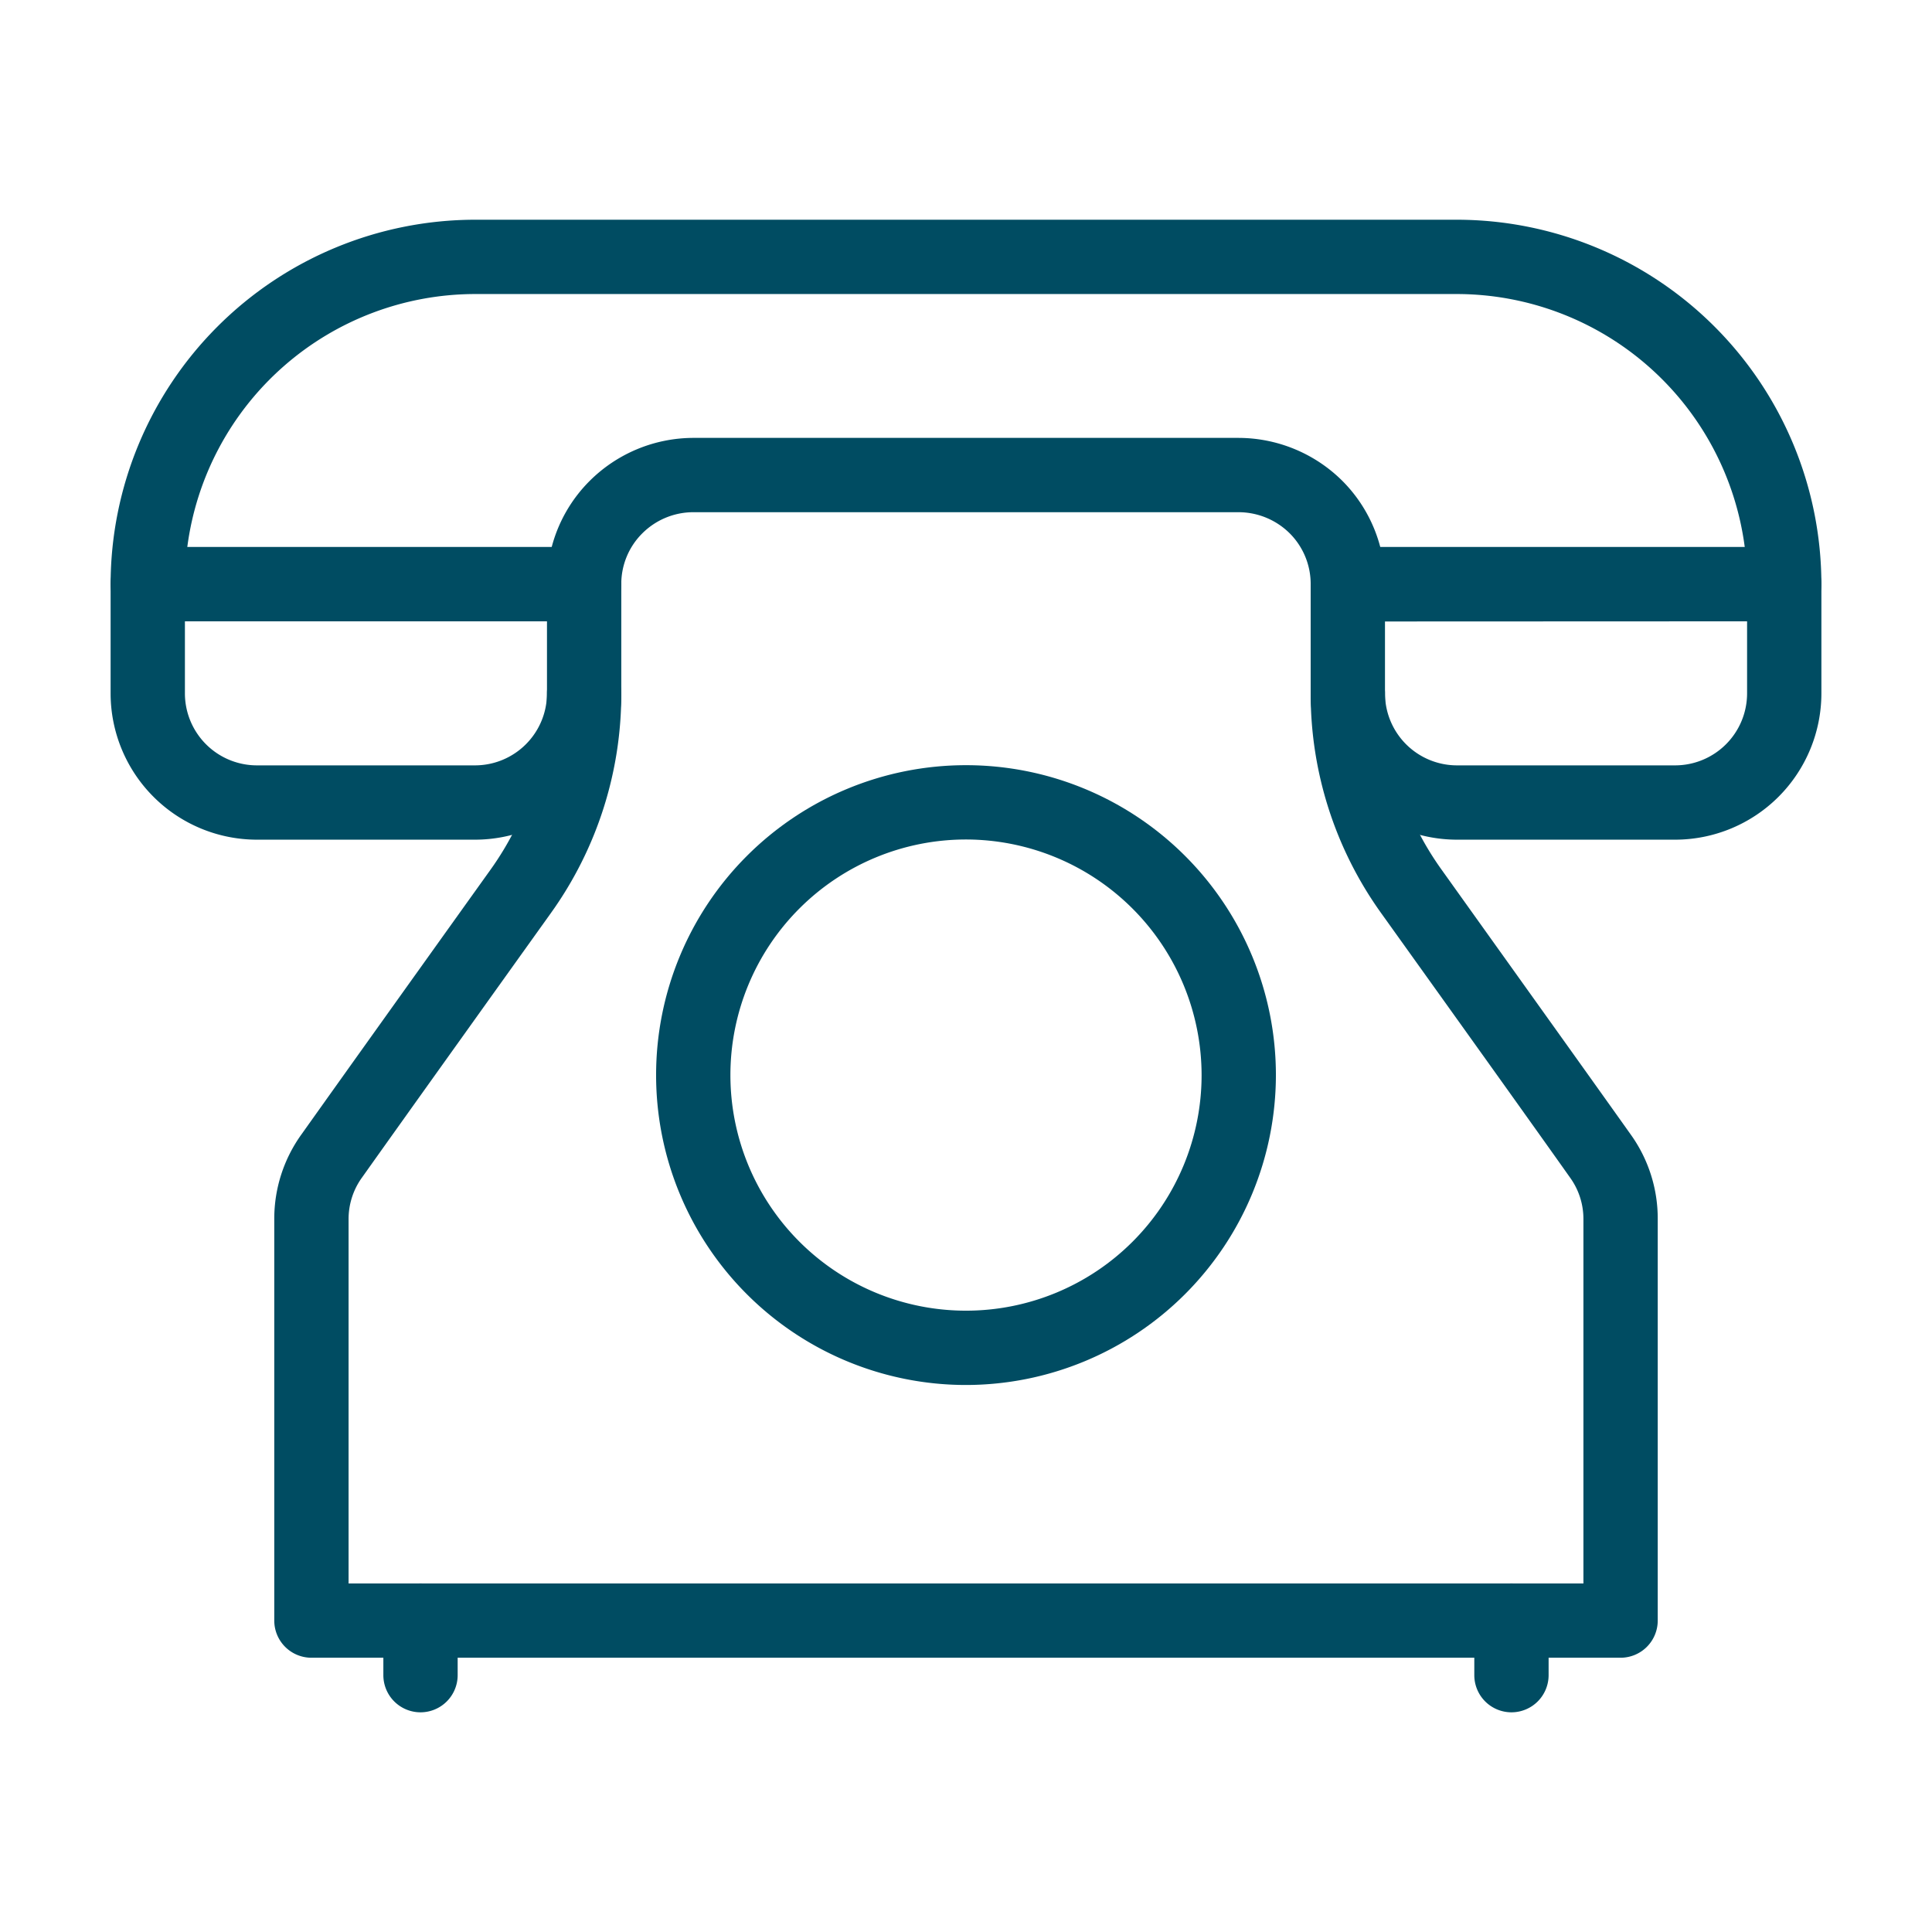 <svg id="Group_50860" data-name="Group 50860" xmlns="http://www.w3.org/2000/svg" xmlns:xlink="http://www.w3.org/1999/xlink" width="52" height="52" viewBox="0 0 52 52">
  <defs>
    <clipPath id="clip-path">
      <rect id="Rectangle_9995" data-name="Rectangle 9995" width="52" height="52" fill="#004c62"/>
    </clipPath>
  </defs>
  <g id="Group_50859" data-name="Group 50859" clip-path="url(#clip-path)">
    <path id="Path_100974" data-name="Path 100974" d="M11.318,46.087a1,1,0,0,1-1-1V43.618a1,1,0,0,1,2,0v1.469a1,1,0,0,1-1,1" fill="#004c62"/>
    <path id="Path_100975" data-name="Path 100975" d="M40.681,46.087a1,1,0,0,1-1-1V43.618a1,1,0,0,1,2,0v1.469a1,1,0,0,1-1,1" fill="#004c62"/>
    <path id="Path_100976" data-name="Path 100976" d="M12.786,22.6H6.914A3.941,3.941,0,0,1,2.977,18.66V15.723a1,1,0,0,1,1-1H15.722a1,1,0,0,1,1,1V18.66A3.941,3.941,0,0,1,12.786,22.6M4.977,16.723V18.66A1.939,1.939,0,0,0,6.914,20.6h5.872a1.939,1.939,0,0,0,1.936-1.936V16.723Z" fill="#004c62"/>
    <path id="Path_100977" data-name="Path 100977" d="M45.087,22.6H39.214a3.941,3.941,0,0,1-3.937-3.936V15.723a1,1,0,0,1,1-1H48.023a1,1,0,0,1,1,1V18.66A3.941,3.941,0,0,1,45.087,22.6m-7.81-5.873V18.66A1.939,1.939,0,0,0,39.214,20.6h5.873a1.939,1.939,0,0,0,1.936-1.936V16.723Z" fill="#004c62"/>
    <path id="Path_100978" data-name="Path 100978" d="M48.023,16.723H36.277a1,1,0,0,1-1-1,1.927,1.927,0,0,0-.566-1.37,1.959,1.959,0,0,0-1.371-.567H18.659a1.947,1.947,0,0,0-1.37.568,1.919,1.919,0,0,0-.567,1.369,1,1,0,0,1-1,1H3.977a1,1,0,0,1-1-1,9.82,9.82,0,0,1,9.809-9.809H39.213a9.82,9.82,0,0,1,9.81,9.809,1,1,0,0,1-1,1m-10.873-2h9.81a7.823,7.823,0,0,0-7.747-6.809H12.786a7.821,7.821,0,0,0-7.745,6.809h9.808a3.919,3.919,0,0,1,1.026-1.783,3.962,3.962,0,0,1,2.784-1.154H33.34a3.974,3.974,0,0,1,2.786,1.153,3.929,3.929,0,0,1,1.024,1.784" fill="#004c62"/>
    <path id="Path_100979" data-name="Path 100979" d="M26,37.277a8.341,8.341,0,1,1,8.341-8.341A8.349,8.349,0,0,1,26,37.277m0-14.682a6.341,6.341,0,1,0,6.341,6.341A6.349,6.349,0,0,0,26,22.595" fill="#004c62"/>
    <path id="Path_100980" data-name="Path 100980" d="M43.618,44.618H8.382a1,1,0,0,1-1-1V32.813a3.887,3.887,0,0,1,.74-2.292c1.053-1.482,3.439-4.82,5.084-7.118a8.125,8.125,0,0,0,1.516-4.743,1,1,0,1,1,2,0,10.12,10.12,0,0,1-1.888,5.906c-1.646,2.3-4.03,5.633-5.086,7.121a1.906,1.906,0,0,0-.366,1.127v9.805H42.618V32.813a1.9,1.9,0,0,0-.361-1.12c-1.061-1.5-3.446-4.829-5.09-7.126a10.124,10.124,0,0,1-1.89-5.907,1,1,0,0,1,2,0A8.125,8.125,0,0,0,38.795,23.4c1.643,2.3,4.03,5.635,5.088,7.124a3.88,3.88,0,0,1,.735,2.285V43.618a1,1,0,0,1-1,1" fill="#004c62"/>
  </g>
</svg>
